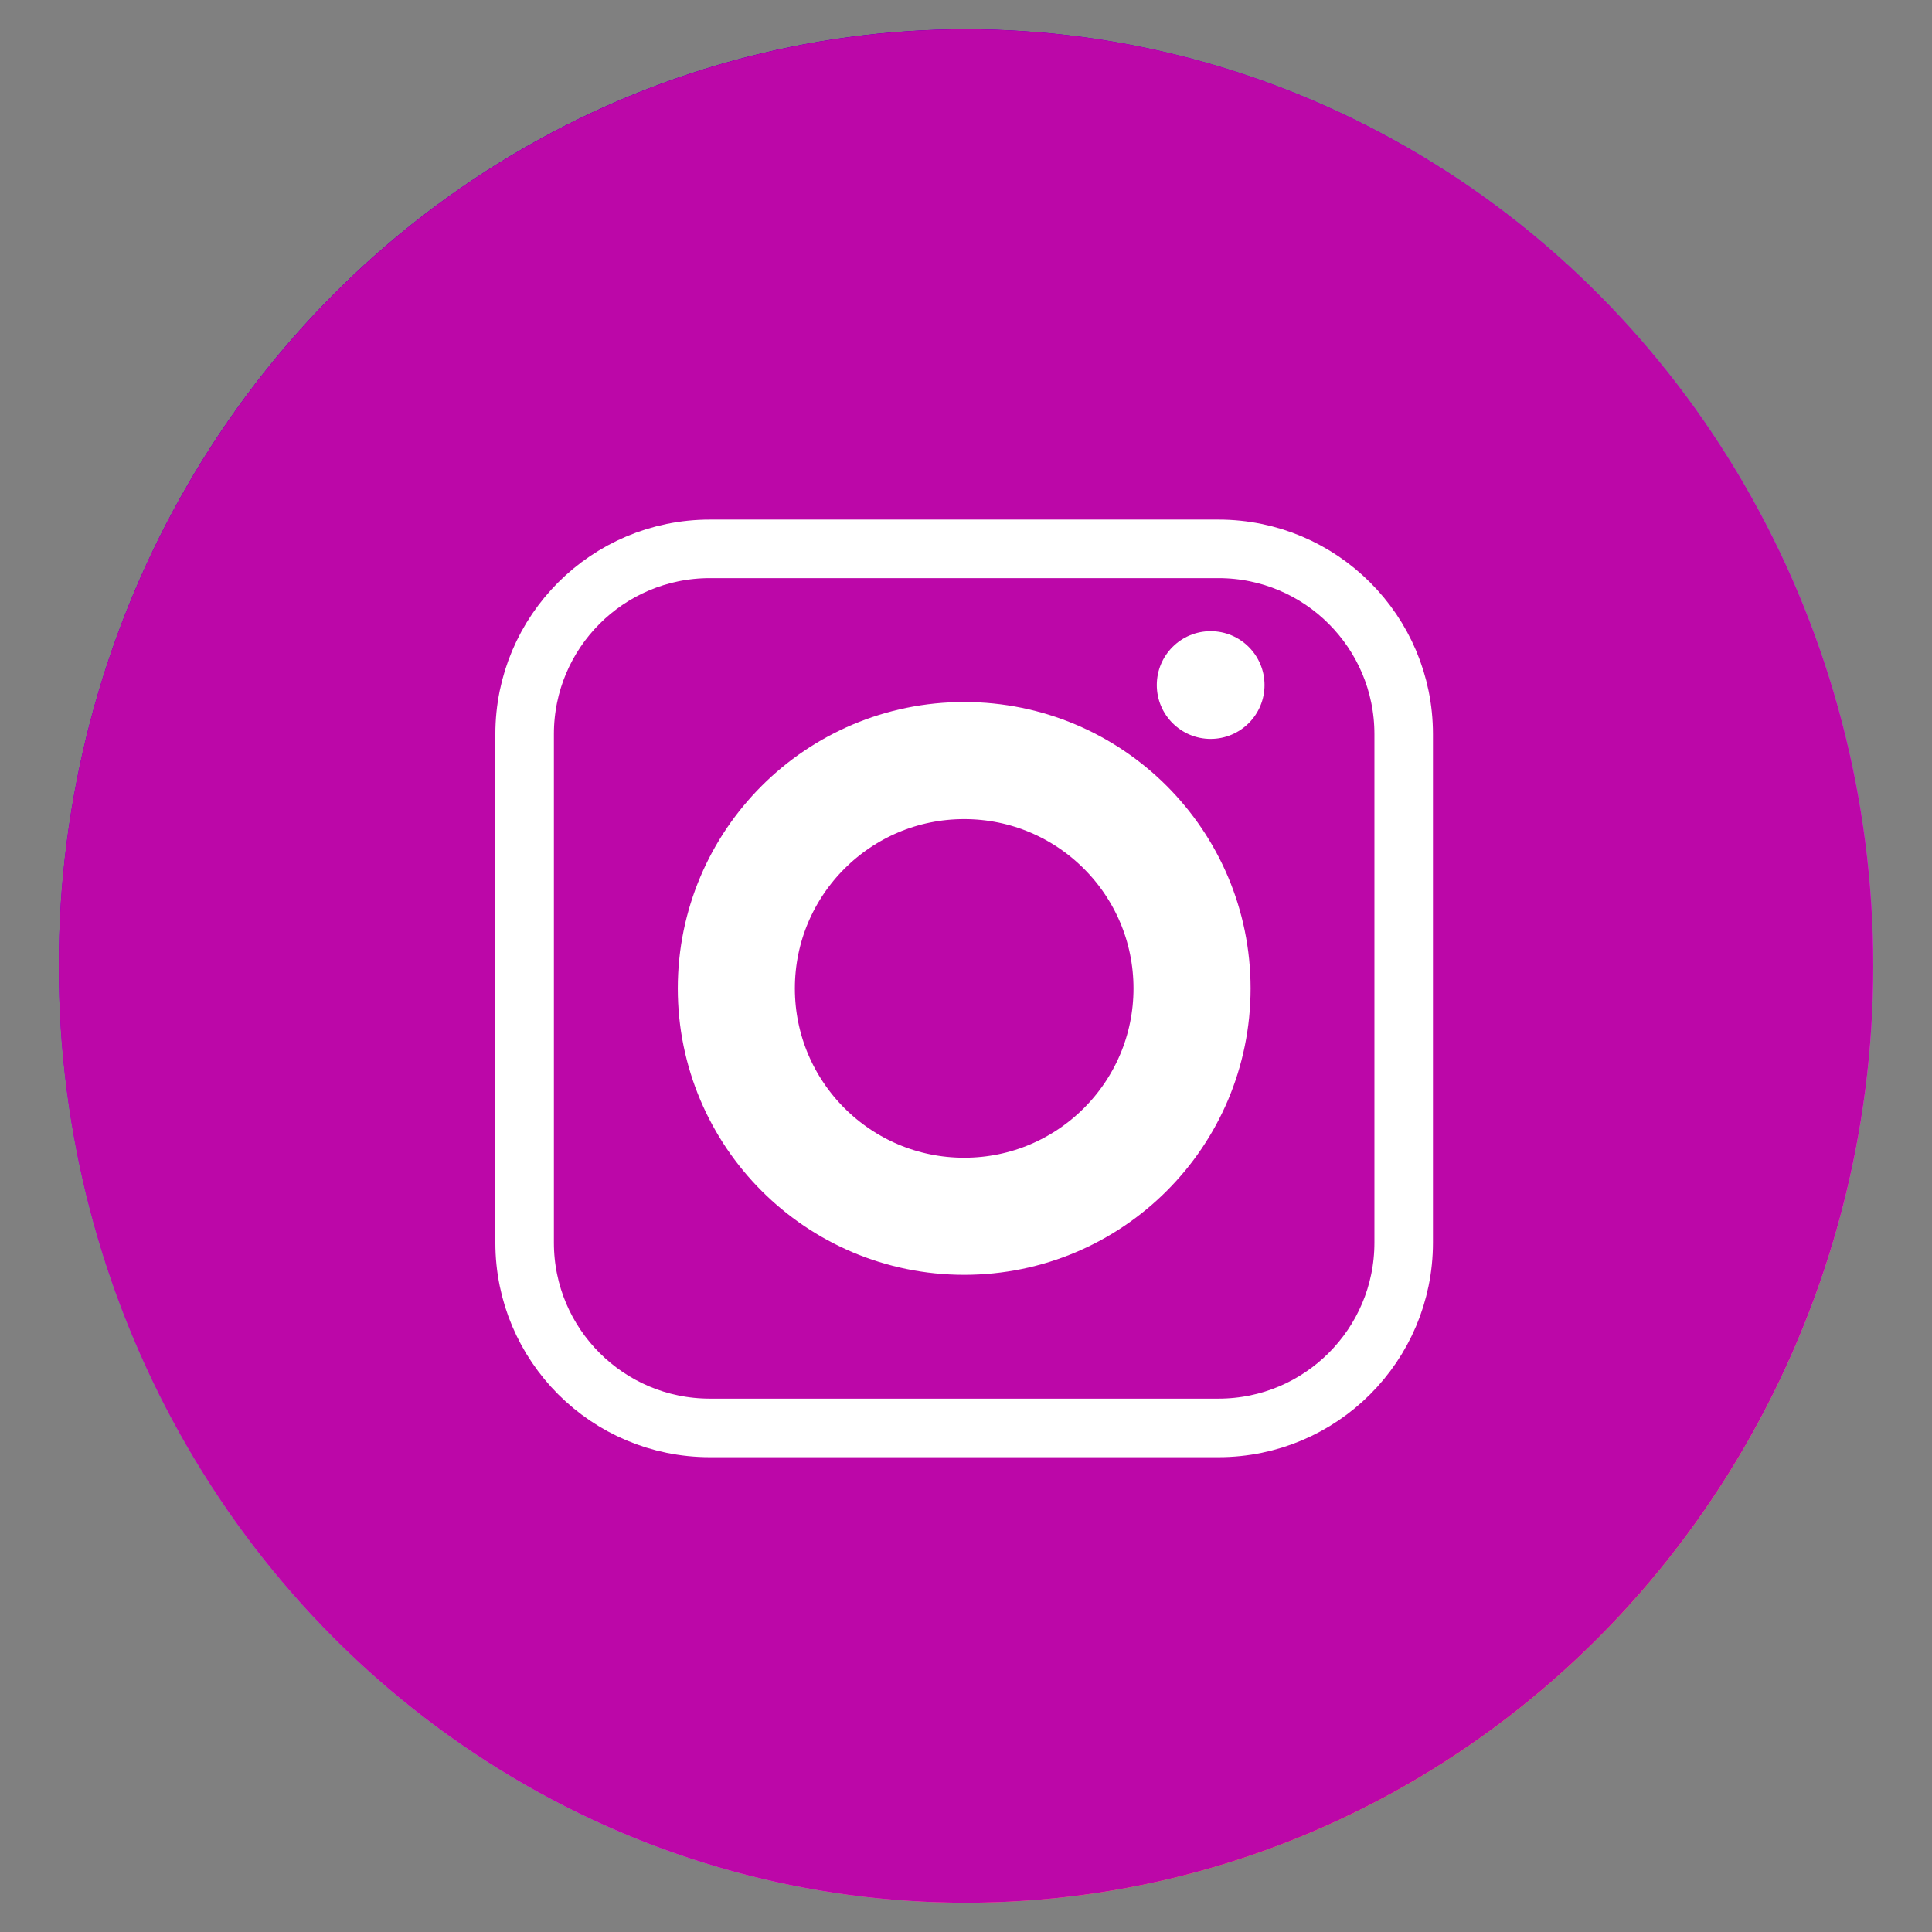 <?xml version="1.0" encoding="utf-8"?>
<!-- Generator: Adobe Illustrator 21.1.0, SVG Export Plug-In . SVG Version: 6.00 Build 0)  -->
<svg version="1.1"
	 id="svg8" inkscape:version="0.92.3 (2405546, 2018-03-11)" sodipodi:docname="dibujo-3.svg" xmlns:cc="http://creativecommons.org/ns#" xmlns:dc="http://purl.org/dc/elements/1.1/" xmlns:inkscape="http://www.inkscape.org/namespaces/inkscape" xmlns:rdf="http://www.w3.org/1999/02/22-rdf-syntax-ns#" xmlns:sodipodi="http://sodipodi.sourceforge.net/DTD/sodipodi-0.dtd" xmlns:svg="http://www.w3.org/2000/svg"
	 xmlns="http://www.w3.org/2000/svg" xmlns:xlink="http://www.w3.org/1999/xlink" x="0px" y="0px" width="33px" height="33px"
	 viewBox="0 0 33 33" enable-background="new 0 0 33 33" xml:space="preserve">
<rect x="0" y="0" width="33" height="33" fill="#808080" stroke="none"/>
<sodipodi:namedview  bordercolor="#666666" borderopacity="1.0" fit-margin-bottom="0" fit-margin-left="0" fit-margin-right="0" fit-margin-top="0" id="base" inkscape:current-layer="layer1" inkscape:cx="363.56215" inkscape:cy="219.86132" inkscape:document-units="px" inkscape:guide-bbox="true" inkscape:pageopacity="0.0" inkscape:pageshadow="2" inkscape:snap-global="true" inkscape:window-height="434" inkscape:window-maximized="0" inkscape:window-width="931" inkscape:window-x="268" inkscape:window-y="3" inkscape:zoom="0.5" pagecolor="#ffffff" showgrid="false" showguides="false" units="px">
	<sodipodi:guide  id="guide833" inkscape:locked="false" orientation="0.707,0.707" position="33.096,30.559">
		</sodipodi:guide>
	<sodipodi:guide  id="guide835" inkscape:locked="false" orientation="0.707,0.707" position="73.599,71.844">
		</sodipodi:guide>
</sodipodi:namedview>
<ellipse id="path815" fill="#FF00FF" cx="16.5" cy="16.5" rx="15.496" ry="16"/>
<linearGradient id="ellipse11291_1_" gradientUnits="userSpaceOnUse" x1="-155.692" y1="207.922" x2="-150.786" y2="200.639" gradientTransform="matrix(3.515 0 0 -3.515 555.052 734.421)">
	<stop  offset="0" style="stop-color:#00009F"/>
	<stop  offset="0.462" style="stop-color:#7500CB;stop-opacity:0.537"/>
	<stop  offset="0.768" style="stop-color:#F3B5FF;stop-opacity:0.228"/>
	<stop  offset="1" style="stop-color:#FFCC00"/>
</linearGradient>
<ellipse id="ellipse11291" fill="url(#ellipse11291_1_)" cx="16.5" cy="16.5" rx="15.496" ry="16"/>
<ellipse id="ellipse11303" fill="#BC07A8" cx="16.5" cy="16.5" rx="15.496" ry="16"/>
<path id="rect11333" fill="none" stroke="#FFFFFF" stroke-linecap="square" stroke-linejoin="round" d="M12.125,9.375h8.687
	c1.747,0,3.164,1.417,3.164,3.164v8.687c0,1.747-1.417,3.164-3.164,3.164h-8.687c-1.747,0-3.164-1.417-3.164-3.164v-8.687
	C8.961,10.792,10.377,9.375,12.125,9.375z"/>
<circle id="path11351" fill="#FFFFFF" cx="20.679" cy="11.701" r="0.92"/>
<circle id="circle11353" fill="none" stroke="#FFFFFF" stroke-width="2" stroke-linecap="square" stroke-linejoin="round" cx="16.469" cy="16.883" r="3.892"/>
</svg>
